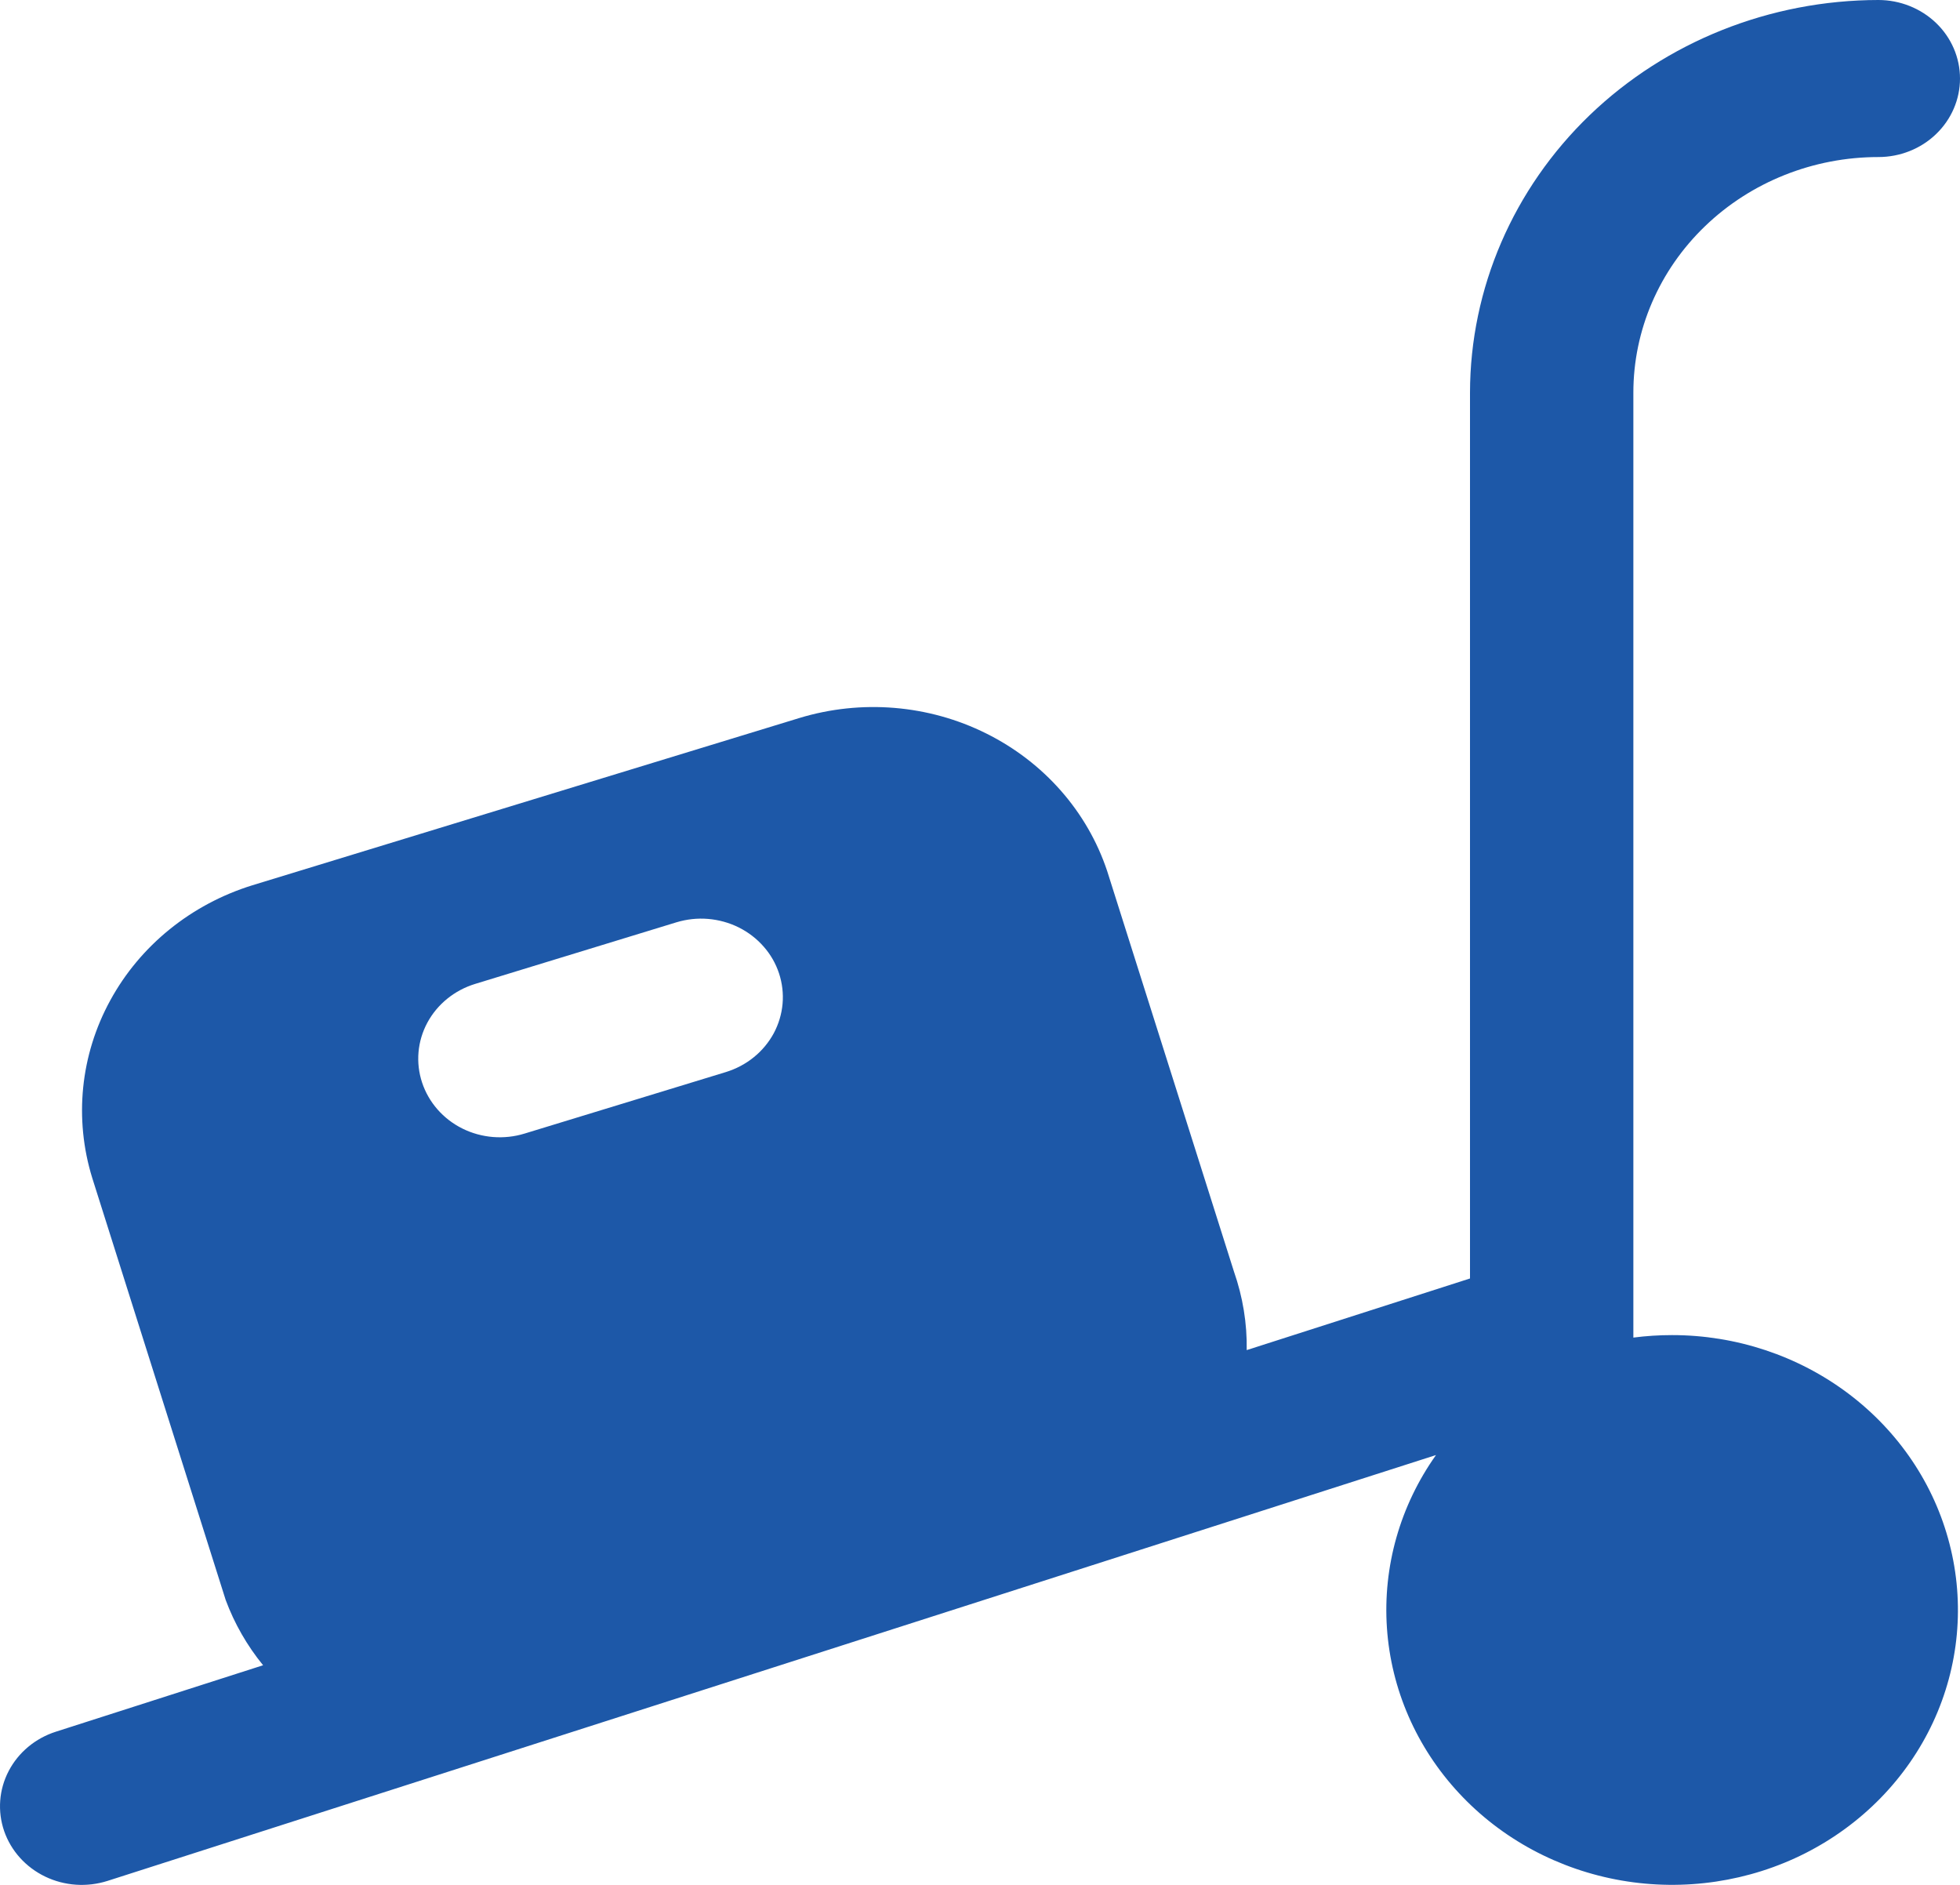 <svg xmlns="http://www.w3.org/2000/svg" fill="none" viewBox="0 0 26 25" height="25" width="26">
<path fill="#1D58A8" d="M22.181 17.708C22.009 17.708 21.837 17.719 21.667 17.741V5.208C21.667 4.38 22.009 3.585 22.619 2.999C23.228 2.413 24.055 2.083 24.917 2.083C25.204 2.083 25.48 1.974 25.683 1.778C25.886 1.583 26 1.318 26 1.042C26 0.765 25.886 0.5 25.683 0.305C25.48 0.11 25.204 0 24.917 0C23.481 0.002 22.104 0.551 21.088 1.527C20.073 2.504 19.502 3.827 19.5 5.208V16.957L16.538 17.907C16.544 17.553 16.486 17.201 16.369 16.866L14.687 11.553C14.424 10.764 13.847 10.108 13.082 9.728C12.317 9.347 11.426 9.274 10.605 9.523L3.347 11.742C2.535 11.994 1.859 12.542 1.463 13.268C1.066 13.993 0.981 14.839 1.224 15.625L2.994 21.222C3.11 21.534 3.277 21.826 3.49 22.087L0.742 22.968C0.469 23.055 0.244 23.243 0.115 23.49C-0.014 23.737 -0.035 24.024 0.055 24.286C0.146 24.549 0.342 24.766 0.599 24.89C0.856 25.014 1.154 25.034 1.427 24.947L19.049 19.299C18.572 19.971 18.343 20.778 18.398 21.591C18.453 22.404 18.789 23.175 19.353 23.782C19.917 24.39 20.677 24.798 21.51 24.942C22.343 25.086 23.203 24.958 23.952 24.578C24.701 24.197 25.296 23.587 25.642 22.844C25.988 22.101 26.065 21.267 25.861 20.477C25.658 19.686 25.185 18.985 24.518 18.483C23.851 17.981 23.028 17.708 22.181 17.708ZM9.63 14.219L6.959 15.035C6.686 15.119 6.388 15.095 6.133 14.968C5.878 14.841 5.686 14.621 5.599 14.358C5.512 14.095 5.537 13.809 5.669 13.564C5.801 13.319 6.029 13.134 6.303 13.05L8.973 12.233C9.109 12.192 9.252 12.176 9.393 12.188C9.535 12.2 9.673 12.238 9.8 12.301C9.926 12.364 10.038 12.45 10.13 12.555C10.222 12.659 10.291 12.78 10.334 12.91C10.377 13.041 10.393 13.178 10.381 13.314C10.369 13.45 10.329 13.583 10.264 13.705C10.198 13.826 10.109 13.934 10 14.022C9.891 14.111 9.765 14.177 9.63 14.219Z"></path>
</svg>
